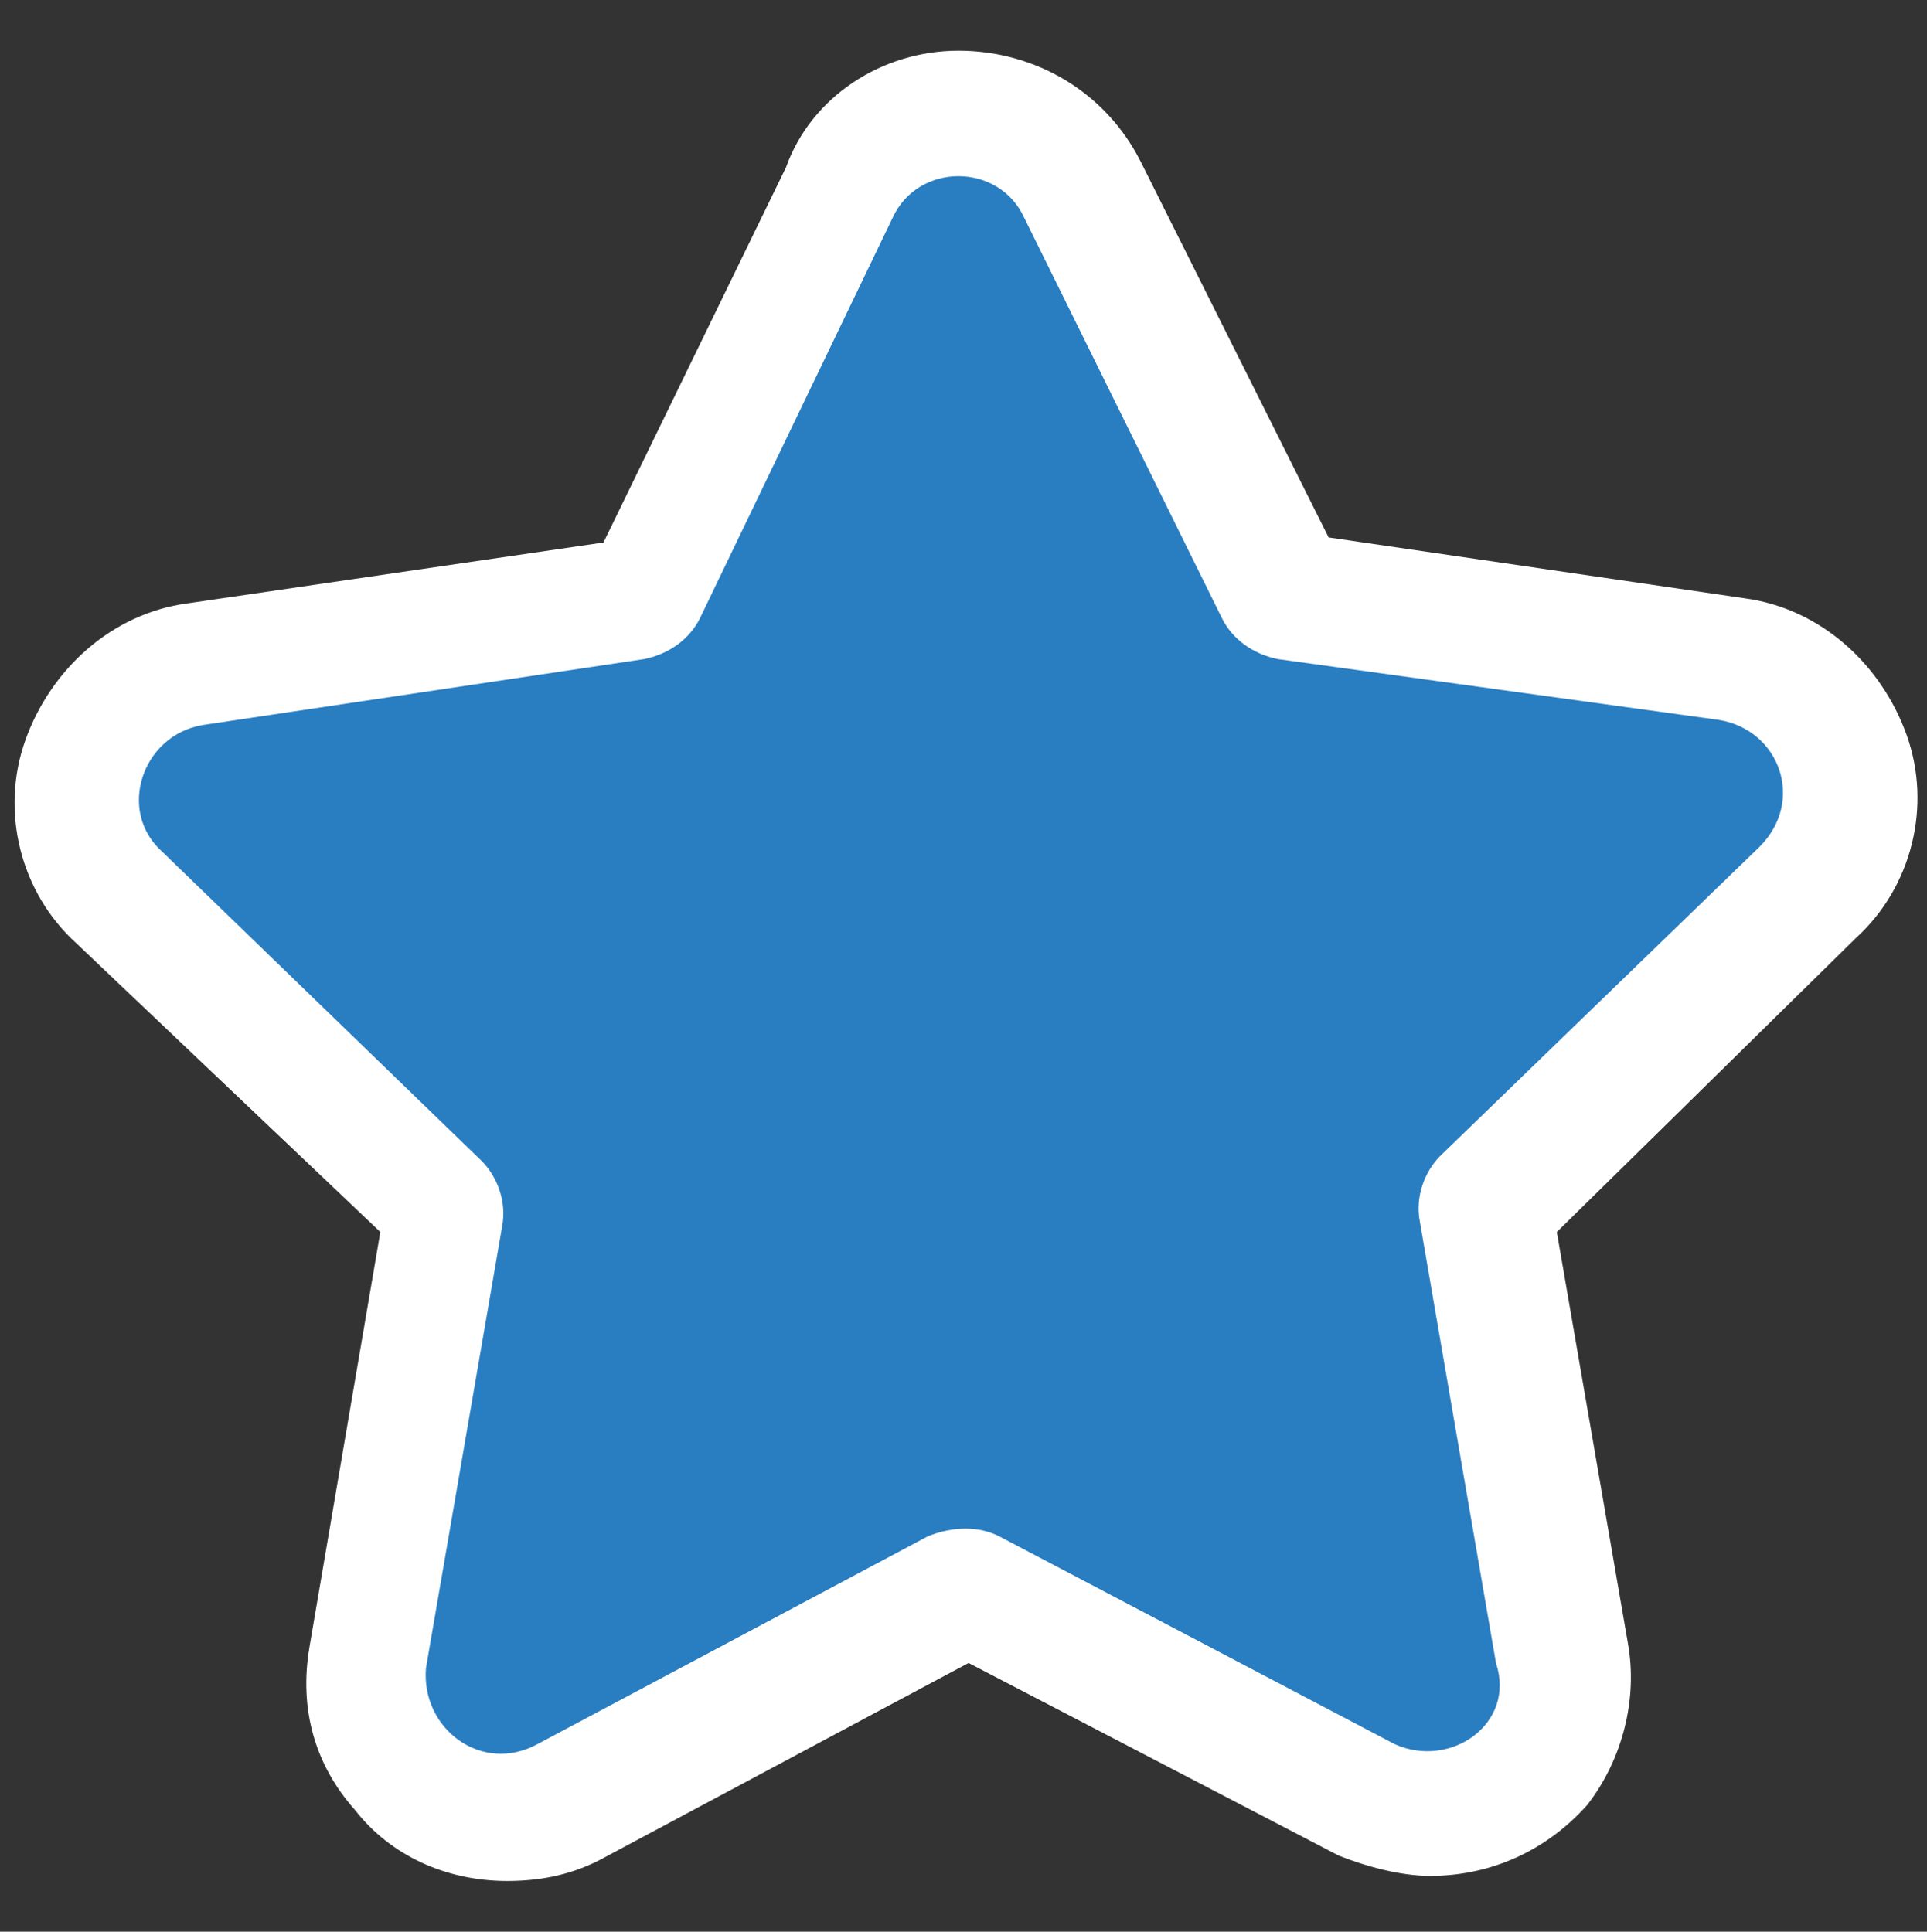 <?xml version="1.0" encoding="utf-8"?>
<!-- Generator: Adobe Illustrator 23.0.3, SVG Export Plug-In . SVG Version: 6.00 Build 0)  -->
<svg version="1.1" id="Layer_1" xmlns="http://www.w3.org/2000/svg" xmlns:xlink="http://www.w3.org/1999/xlink" x="0px" y="0px"
	 viewBox="0 0 38 38.1" style="enable-background:new 0 0 38 38.1;" xml:space="preserve">
<rect x="0" y="0" width="38" height="38.1" fill="#333333" stroke="none"/>
<style type="text/css">
	.st0{fill:#FFFFFF;}
	.st1{fill:#297DC1;}
</style>
<path class="st0" d="M10,37.1c-1.2,0-2.3-0.5-3-1.4c-0.8-0.9-1.1-2-0.9-3.2l1.4-8.2l-6-5.7c-1.1-1-1.5-2.6-1-4
	c0.5-1.4,1.7-2.5,3.2-2.7l8.2-1.2l3.6-7.4C16,1.9,17.4,1,18.9,1c1.5,0,2.9,0.8,3.6,2.2l3.7,7.4l8.2,1.2c1.5,0.2,2.7,1.3,3.2,2.7
	c0.5,1.4,0.1,3-1,4l-5.9,5.8l1.4,8.1c0.2,1.1-0.1,2.3-0.8,3.2c-0.8,0.9-1.9,1.4-3.1,1.4c-0.6,0-1.3-0.2-1.8-0.4l-7.3-3.8l-7.3,3.9
	C11.2,37,10.6,37.1,10,37.1z"/>
<path class="st1" d="M27.5,34.4l-7.8-4.1c-0.4-0.2-0.9-0.2-1.4,0l-7.7,4.1c-1.1,0.6-2.3-0.3-2.2-1.5l1.5-8.7c0.1-0.5-0.1-1-0.4-1.3
	l-6.3-6.1c-0.9-0.8-0.4-2.3,0.8-2.5l8.7-1.3c0.5-0.1,0.9-0.4,1.1-0.8l3.8-7.9c0.5-1.1,2.1-1.1,2.6,0l3.9,7.9
	c0.2,0.4,0.6,0.7,1.1,0.8l8.7,1.2c1.2,0.2,1.7,1.6,0.8,2.5l-6.3,6.1c-0.3,0.3-0.5,0.8-0.4,1.3l1.5,8.7C29.9,34,28.6,34.9,27.5,34.4z
	"/>
</svg>
